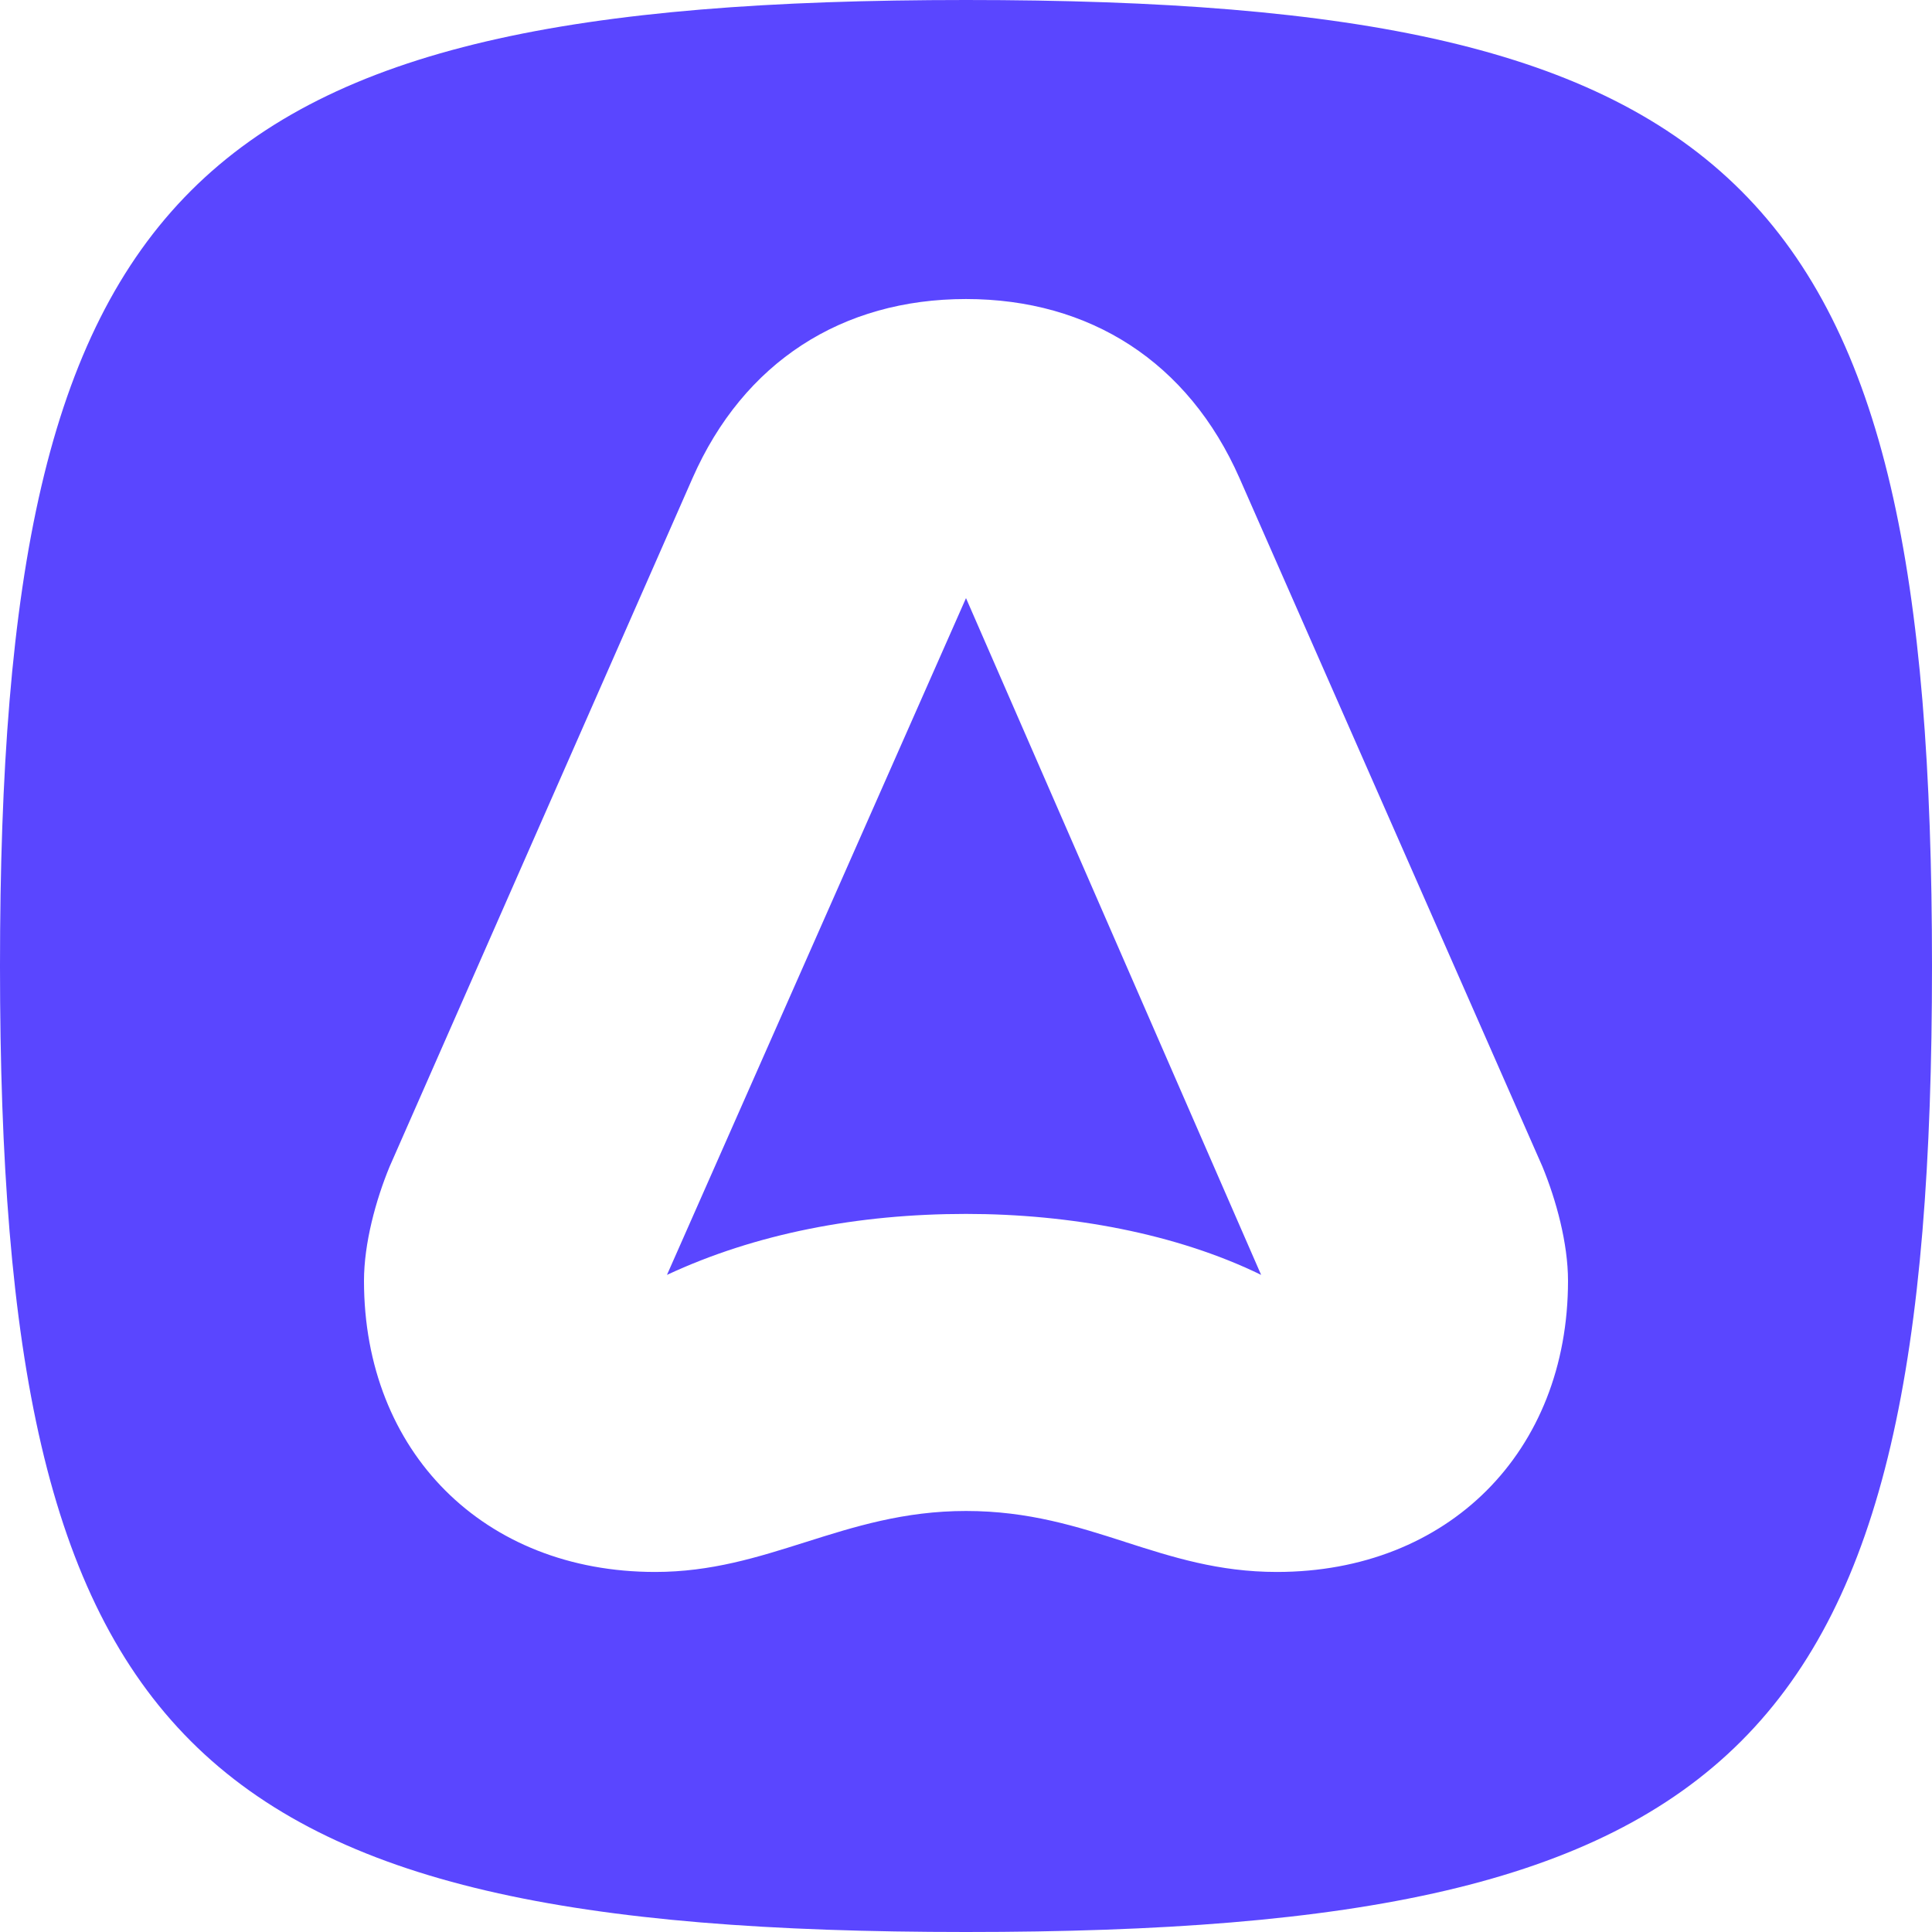 <svg width="50" height="50" viewBox="0 0 50 50" fill="none" xmlns="http://www.w3.org/2000/svg">
<path d="M25 50C4.837 50 0 45.163 0 25C0 4.837 4.837 0 25 0C45.163 0 50 4.837 50 25C50 45.163 45.163 50 25 50ZM17.923 12.373L10.082 30.194C9.725 31.059 9.42 32.179 9.42 33.147C9.42 37.576 12.525 40.682 16.955 40.682C18.407 40.682 19.612 40.301 20.838 39.913L20.839 39.913C22.106 39.512 23.395 39.104 25 39.104C26.623 39.104 27.882 39.508 29.125 39.907L29.125 39.908C30.338 40.297 31.536 40.682 33.045 40.682C37.474 40.682 40.58 37.576 40.58 33.147C40.58 32.179 40.275 31.059 39.919 30.194L32.078 12.373C30.753 9.369 28.208 7.739 25 7.739C21.792 7.739 19.246 9.369 17.923 12.373ZM17.261 32.994L25 15.479L32.638 32.994C30.448 31.925 27.699 31.416 25 31.416C22.2 31.416 19.552 31.925 17.261 32.994Z" fill="#5A46FF"/>
</svg>
